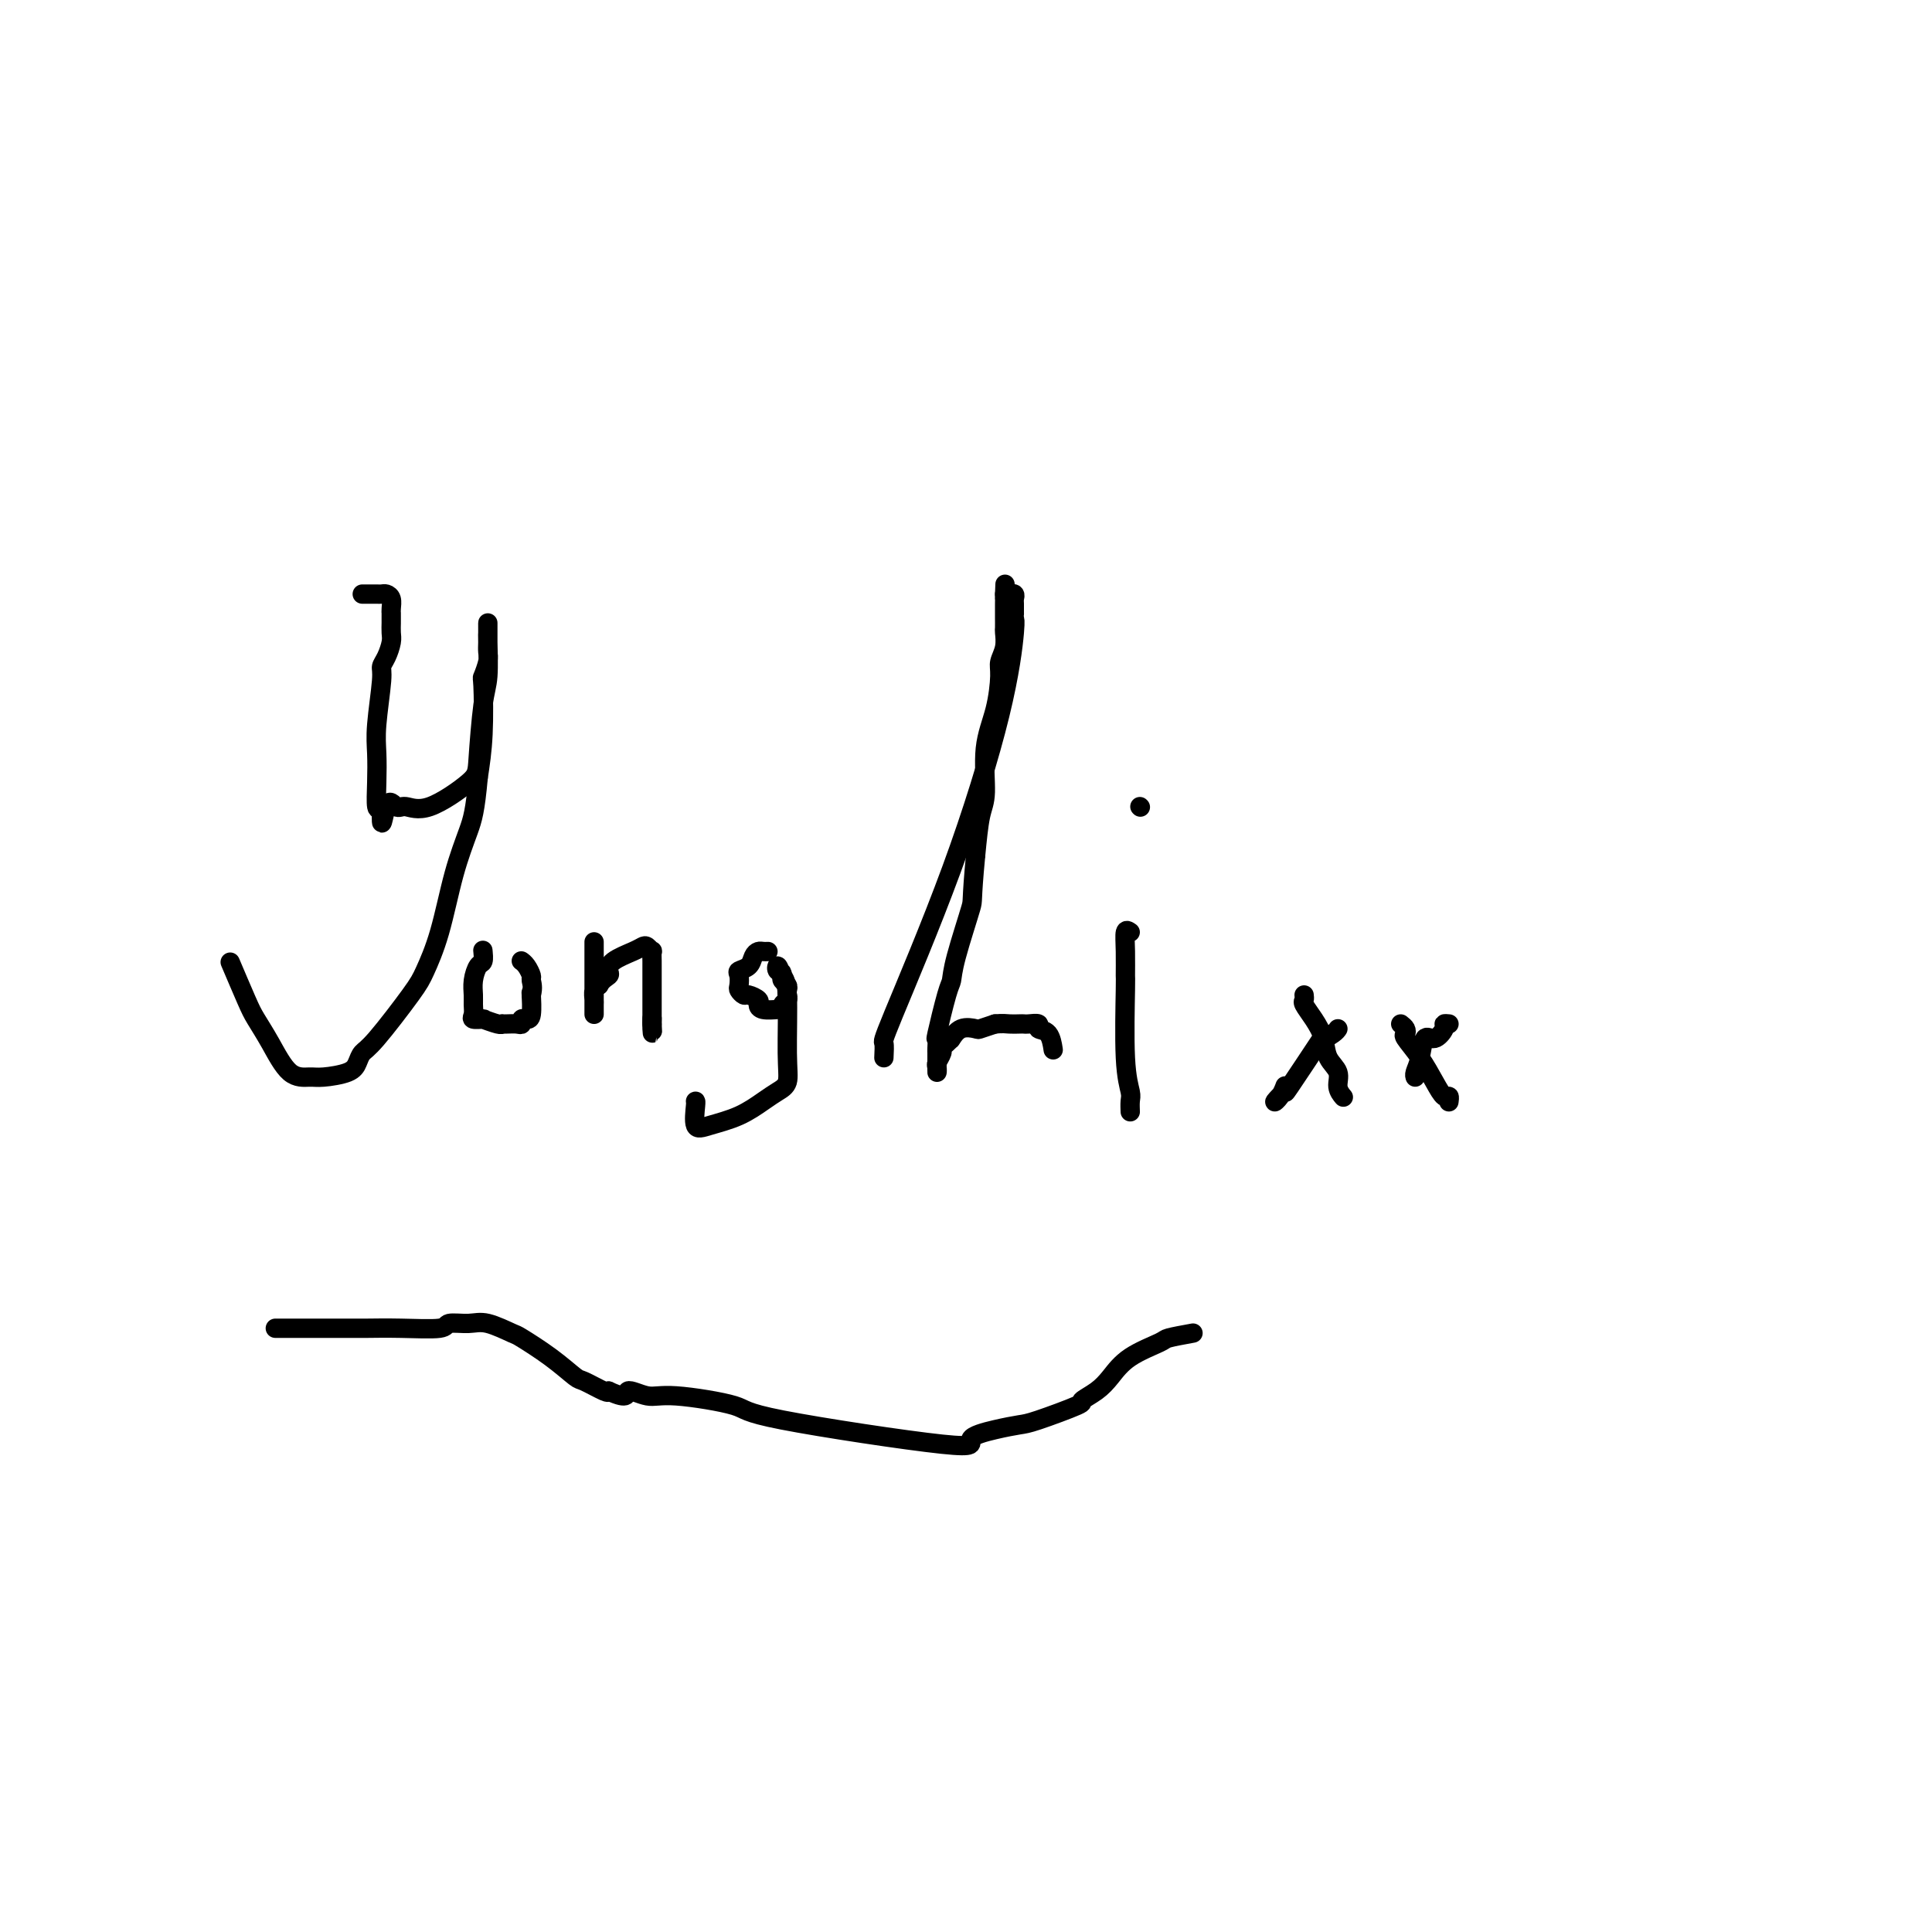 <svg viewBox='0 0 400 400' version='1.1' xmlns='http://www.w3.org/2000/svg' xmlns:xlink='http://www.w3.org/1999/xlink'><g fill='none' stroke='#000000' stroke-width='4' stroke-linecap='round' stroke-linejoin='round'><path d='M75,123c0.303,0.000 0.606,0.000 1,0c0.394,-0.000 0.879,-0.001 1,0c0.121,0.001 -0.121,0.002 0,0c0.121,-0.002 0.607,-0.008 1,0c0.393,0.008 0.694,0.031 1,0c0.306,-0.031 0.618,-0.114 1,0c0.382,0.114 0.834,0.426 1,1c0.166,0.574 0.044,1.410 0,2c-0.044,0.590 -0.012,0.935 0,1c0.012,0.065 0.004,-0.149 0,0c-0.004,0.149 -0.004,0.662 0,1c0.004,0.338 0.011,0.500 0,1c-0.011,0.500 -0.040,1.339 0,2c0.040,0.661 0.151,1.145 0,2c-0.151,0.855 -0.562,2.082 -1,3c-0.438,0.918 -0.902,1.528 -1,2c-0.098,0.472 0.169,0.807 0,3c-0.169,2.193 -0.775,6.245 -1,9c-0.225,2.755 -0.071,4.213 0,6c0.071,1.787 0.058,3.904 0,6c-0.058,2.096 -0.159,4.170 0,5c0.159,0.830 0.580,0.415 1,0'/><path d='M79,167c-0.185,6.647 0.353,1.765 1,0c0.647,-1.765 1.402,-0.411 2,0c0.598,0.411 1.039,-0.119 2,0c0.961,0.119 2.443,0.889 5,0c2.557,-0.889 6.188,-3.436 8,-5c1.812,-1.564 1.806,-2.145 2,-5c0.194,-2.855 0.588,-7.983 1,-11c0.412,-3.017 0.842,-3.924 1,-6c0.158,-2.076 0.042,-5.321 0,-7c-0.042,-1.679 -0.011,-1.793 0,-2c0.011,-0.207 0.003,-0.508 0,-1c-0.003,-0.492 0.000,-1.175 0,-1c-0.000,0.175 -0.004,1.207 0,2c0.004,0.793 0.015,1.347 0,2c-0.015,0.653 -0.056,1.407 0,2c0.056,0.593 0.208,1.026 0,2c-0.208,0.974 -0.777,2.488 -1,3c-0.223,0.512 -0.098,0.023 0,2c0.098,1.977 0.171,6.422 0,10c-0.171,3.578 -0.585,6.289 -1,9'/><path d='M99,161c-0.618,6.905 -1.162,8.666 -2,11c-0.838,2.334 -1.971,5.241 -3,9c-1.029,3.759 -1.953,8.368 -3,12c-1.047,3.632 -2.217,6.285 -3,8c-0.783,1.715 -1.180,2.490 -3,5c-1.820,2.510 -5.065,6.753 -7,9c-1.935,2.247 -2.561,2.497 -3,3c-0.439,0.503 -0.690,1.260 -1,2c-0.310,0.740 -0.680,1.462 -2,2c-1.320,0.538 -3.589,0.891 -5,1c-1.411,0.109 -1.962,-0.028 -3,0c-1.038,0.028 -2.562,0.220 -4,-1c-1.438,-1.220 -2.789,-3.852 -4,-6c-1.211,-2.148 -2.283,-3.813 -3,-5c-0.717,-1.187 -1.078,-1.897 -2,-4c-0.922,-2.103 -2.406,-5.601 -3,-7c-0.594,-1.399 -0.297,-0.700 0,0'/><path d='M100,197c-0.022,-0.215 -0.044,-0.430 0,0c0.044,0.430 0.155,1.504 0,2c-0.155,0.496 -0.577,0.412 -1,1c-0.423,0.588 -0.847,1.846 -1,3c-0.153,1.154 -0.034,2.204 0,3c0.034,0.796 -0.018,1.338 0,2c0.018,0.662 0.107,1.444 0,2c-0.107,0.556 -0.411,0.885 0,1c0.411,0.115 1.536,0.017 2,0c0.464,-0.017 0.267,0.048 0,0c-0.267,-0.048 -0.606,-0.209 0,0c0.606,0.209 2.155,0.788 3,1c0.845,0.212 0.987,0.058 1,0c0.013,-0.058 -0.102,-0.019 0,0c0.102,0.019 0.422,0.019 1,0c0.578,-0.019 1.412,-0.058 2,0c0.588,0.058 0.928,0.211 1,0c0.072,-0.211 -0.124,-0.786 0,-1c0.124,-0.214 0.569,-0.068 1,0c0.431,0.068 0.847,0.057 1,-1c0.153,-1.057 0.044,-3.159 0,-4c-0.044,-0.841 -0.022,-0.420 0,0'/><path d='M110,206c0.452,-1.575 0.083,-2.513 0,-3c-0.083,-0.487 0.121,-0.523 0,-1c-0.121,-0.477 -0.569,-1.396 -1,-2c-0.431,-0.604 -0.847,-0.893 -1,-1c-0.153,-0.107 -0.044,-0.030 0,0c0.044,0.030 0.022,0.015 0,0'/><path d='M123,195c-0.000,0.386 -0.000,0.772 0,1c0.000,0.228 0.000,0.299 0,1c-0.000,0.701 -0.000,2.033 0,3c0.000,0.967 0.000,1.568 0,2c-0.000,0.432 -0.000,0.693 0,1c0.000,0.307 0.000,0.660 0,1c-0.000,0.340 -0.000,0.668 0,1c0.000,0.332 0.000,0.669 0,1c-0.000,0.331 -0.000,0.656 0,1c0.000,0.344 0.000,0.707 0,1c-0.000,0.293 -0.001,0.517 0,1c0.001,0.483 0.003,1.226 0,1c-0.003,-0.226 -0.011,-1.421 0,-2c0.011,-0.579 0.041,-0.540 0,-1c-0.041,-0.460 -0.155,-1.417 0,-2c0.155,-0.583 0.577,-0.791 1,-1'/><path d='M124,204c0.609,-1.191 1.630,-1.667 2,-2c0.370,-0.333 0.088,-0.521 0,-1c-0.088,-0.479 0.019,-1.248 1,-2c0.981,-0.752 2.837,-1.485 4,-2c1.163,-0.515 1.632,-0.810 2,-1c0.368,-0.190 0.634,-0.274 1,0c0.366,0.274 0.830,0.904 1,1c0.170,0.096 0.046,-0.344 0,0c-0.046,0.344 -0.012,1.472 0,2c0.012,0.528 0.003,0.456 0,1c-0.003,0.544 -0.001,1.705 0,2c0.001,0.295 0.000,-0.277 0,0c-0.000,0.277 -0.000,1.402 0,2c0.000,0.598 0.000,0.670 0,1c-0.000,0.330 -0.000,0.919 0,1c0.000,0.081 0.000,-0.347 0,0c-0.000,0.347 -0.000,1.469 0,2c0.000,0.531 0.000,0.472 0,1c-0.000,0.528 -0.000,1.642 0,2c0.000,0.358 0.000,-0.041 0,0c-0.000,0.041 -0.000,0.520 0,1'/><path d='M135,212c0.155,2.821 0.042,1.875 0,1c-0.042,-0.875 -0.012,-1.679 0,-2c0.012,-0.321 0.006,-0.161 0,0'/><path d='M159,197c-0.336,0.016 -0.672,0.032 -1,0c-0.328,-0.032 -0.648,-0.112 -1,0c-0.352,0.112 -0.735,0.415 -1,1c-0.265,0.585 -0.412,1.452 -1,2c-0.588,0.548 -1.618,0.778 -2,1c-0.382,0.222 -0.115,0.437 0,1c0.115,0.563 0.077,1.474 0,2c-0.077,0.526 -0.193,0.665 0,1c0.193,0.335 0.694,0.864 1,1c0.306,0.136 0.418,-0.121 1,0c0.582,0.121 1.634,0.621 2,1c0.366,0.379 0.046,0.638 0,1c-0.046,0.362 0.183,0.826 1,1c0.817,0.174 2.223,0.058 3,0c0.777,-0.058 0.926,-0.057 1,0c0.074,0.057 0.072,0.170 0,0c-0.072,-0.170 -0.214,-0.623 0,-1c0.214,-0.377 0.786,-0.678 1,-1c0.214,-0.322 0.071,-0.664 0,-1c-0.071,-0.336 -0.071,-0.668 0,-1c0.071,-0.332 0.211,-0.666 0,-1c-0.211,-0.334 -0.775,-0.667 -1,-1c-0.225,-0.333 -0.113,-0.667 0,-1'/><path d='M162,202c-0.060,-1.221 -0.710,-0.775 -1,-1c-0.290,-0.225 -0.220,-1.123 0,-1c0.220,0.123 0.589,1.265 1,2c0.411,0.735 0.863,1.064 1,4c0.137,2.936 -0.040,8.481 0,12c0.040,3.519 0.296,5.012 0,6c-0.296,0.988 -1.145,1.470 -2,2c-0.855,0.530 -1.718,1.109 -3,2c-1.282,0.891 -2.985,2.095 -5,3c-2.015,0.905 -4.344,1.510 -6,2c-1.656,0.490 -2.640,0.863 -3,0c-0.360,-0.863 -0.097,-2.963 0,-4c0.097,-1.037 0.028,-1.011 0,-1c-0.028,0.011 -0.014,0.005 0,0'/><path d='M183,219c0.063,-1.274 0.126,-2.548 0,-3c-0.126,-0.452 -0.440,-0.081 2,-6c2.440,-5.919 7.635,-18.126 12,-30c4.365,-11.874 7.902,-23.414 10,-32c2.098,-8.586 2.758,-14.216 3,-17c0.242,-2.784 0.064,-2.720 0,-3c-0.064,-0.280 -0.016,-0.902 0,-1c0.016,-0.098 0.000,0.328 0,0c-0.000,-0.328 0.015,-1.408 0,-2c-0.015,-0.592 -0.059,-0.694 0,-1c0.059,-0.306 0.222,-0.814 0,-1c-0.222,-0.186 -0.829,-0.050 -1,0c-0.171,0.050 0.094,0.014 0,0c-0.094,-0.014 -0.547,-0.007 -1,0'/><path d='M208,123c0.155,-3.915 0.041,-1.203 0,0c-0.041,1.203 -0.011,0.896 0,1c0.011,0.104 0.003,0.618 0,1c-0.003,0.382 -0.001,0.631 0,1c0.001,0.369 -0.000,0.857 0,1c0.000,0.143 0.001,-0.058 0,0c-0.001,0.058 -0.004,0.375 0,1c0.004,0.625 0.016,1.557 0,2c-0.016,0.443 -0.058,0.398 0,1c0.058,0.602 0.218,1.850 0,3c-0.218,1.150 -0.814,2.202 -1,3c-0.186,0.798 0.038,1.343 0,3c-0.038,1.657 -0.339,4.425 -1,7c-0.661,2.575 -1.682,4.958 -2,8c-0.318,3.042 0.068,6.742 0,9c-0.068,2.258 -0.591,3.074 -1,5c-0.409,1.926 -0.705,4.963 -1,8'/><path d='M202,177c-0.987,10.316 -0.454,9.105 -1,11c-0.546,1.895 -2.171,6.894 -3,10c-0.829,3.106 -0.863,4.317 -1,5c-0.137,0.683 -0.376,0.837 -1,3c-0.624,2.163 -1.631,6.336 -2,8c-0.369,1.664 -0.099,0.818 0,1c0.099,0.182 0.027,1.390 0,2c-0.027,0.610 -0.008,0.620 0,1c0.008,0.380 0.006,1.128 0,2c-0.006,0.872 -0.016,1.866 0,2c0.016,0.134 0.060,-0.594 0,-1c-0.060,-0.406 -0.223,-0.491 0,-1c0.223,-0.509 0.830,-1.443 1,-2c0.170,-0.557 -0.099,-0.736 0,-1c0.099,-0.264 0.567,-0.614 1,-1c0.433,-0.386 0.831,-0.807 1,-1c0.169,-0.193 0.110,-0.156 0,0c-0.110,0.156 -0.270,0.431 0,0c0.270,-0.431 0.969,-1.569 2,-2c1.031,-0.431 2.393,-0.154 3,0c0.607,0.154 0.459,0.187 1,0c0.541,-0.187 1.770,-0.593 3,-1'/><path d='M206,212c1.655,-0.155 2.294,-0.042 3,0c0.706,0.042 1.480,0.015 2,0c0.520,-0.015 0.787,-0.017 1,0c0.213,0.017 0.372,0.054 1,0c0.628,-0.054 1.723,-0.200 2,0c0.277,0.200 -0.266,0.744 0,1c0.266,0.256 1.341,0.223 2,1c0.659,0.777 0.903,2.365 1,3c0.097,0.635 0.049,0.318 0,0'/><path d='M234,193c-0.423,-0.299 -0.846,-0.598 -1,0c-0.154,0.598 -0.037,2.093 0,4c0.037,1.907 -0.004,4.226 0,5c0.004,0.774 0.054,0.005 0,3c-0.054,2.995 -0.211,9.756 0,14c0.211,4.244 0.788,5.973 1,7c0.212,1.027 0.057,1.354 0,2c-0.057,0.646 -0.016,1.613 0,2c0.016,0.387 0.008,0.193 0,0'/><path d='M236,167c0.000,0.000 0.100,0.100 0.1,0.1'/><path d='M270,206c0.045,0.375 0.091,0.751 0,1c-0.091,0.249 -0.318,0.373 0,1c0.318,0.627 1.180,1.757 2,3c0.820,1.243 1.596,2.600 2,4c0.404,1.400 0.434,2.845 1,4c0.566,1.155 1.667,2.021 2,3c0.333,0.979 -0.103,2.071 0,3c0.103,0.929 0.744,1.694 1,2c0.256,0.306 0.128,0.153 0,0'/><path d='M277,213c-0.179,0.268 -0.357,0.535 -1,1c-0.643,0.465 -1.750,1.127 -2,1c-0.250,-0.127 0.356,-1.045 -1,1c-1.356,2.045 -4.675,7.052 -6,9c-1.325,1.948 -0.656,0.837 -1,1c-0.344,0.163 -1.700,1.600 -2,2c-0.300,0.400 0.458,-0.239 1,-1c0.542,-0.761 0.869,-1.646 1,-2c0.131,-0.354 0.065,-0.177 0,0'/><path d='M290,212c0.404,0.316 0.808,0.633 1,1c0.192,0.367 0.174,0.786 0,1c-0.174,0.214 -0.502,0.224 0,1c0.502,0.776 1.833,2.317 3,4c1.167,1.683 2.169,3.509 3,5c0.831,1.491 1.491,2.647 2,3c0.509,0.353 0.868,-0.097 1,0c0.132,0.097 0.038,0.742 0,1c-0.038,0.258 -0.019,0.129 0,0'/><path d='M300,212c-0.469,-0.045 -0.937,-0.091 -1,0c-0.063,0.091 0.281,0.318 0,1c-0.281,0.682 -1.186,1.819 -2,2c-0.814,0.181 -1.539,-0.592 -2,0c-0.461,0.592 -0.660,2.551 -1,4c-0.340,1.449 -0.822,2.390 -1,3c-0.178,0.610 -0.051,0.889 0,1c0.051,0.111 0.025,0.056 0,0'/><path d='M57,275c0.108,-0.000 0.215,-0.000 1,0c0.785,0.000 2.246,0.001 5,0c2.754,-0.001 6.801,-0.004 9,0c2.199,0.004 2.549,0.016 4,0c1.451,-0.016 4.003,-0.059 7,0c2.997,0.059 6.439,0.219 8,0c1.561,-0.219 1.240,-0.818 2,-1c0.760,-0.182 2.600,0.053 4,0c1.400,-0.053 2.361,-0.396 4,0c1.639,0.396 3.956,1.530 5,2c1.044,0.470 0.816,0.277 2,1c1.184,0.723 3.781,2.362 6,4c2.219,1.638 4.059,3.274 5,4c0.941,0.726 0.984,0.542 2,1c1.016,0.458 3.005,1.560 4,2c0.995,0.440 0.998,0.220 1,0'/><path d='M126,288c4.578,2.098 3.522,0.344 4,0c0.478,-0.344 2.489,0.722 4,1c1.511,0.278 2.523,-0.233 6,0c3.477,0.233 9.419,1.208 12,2c2.581,0.792 1.801,1.400 10,3c8.199,1.600 25.377,4.193 33,5c7.623,0.807 5.690,-0.173 6,-1c0.310,-0.827 2.861,-1.502 5,-2c2.139,-0.498 3.864,-0.818 5,-1c1.136,-0.182 1.683,-0.225 4,-1c2.317,-0.775 6.406,-2.283 8,-3c1.594,-0.717 0.694,-0.644 1,-1c0.306,-0.356 1.819,-1.142 3,-2c1.181,-0.858 2.029,-1.788 3,-3c0.971,-1.212 2.064,-2.706 4,-4c1.936,-1.294 4.713,-2.387 6,-3c1.287,-0.613 1.082,-0.747 2,-1c0.918,-0.253 2.959,-0.627 5,-1'/></g>
</svg>